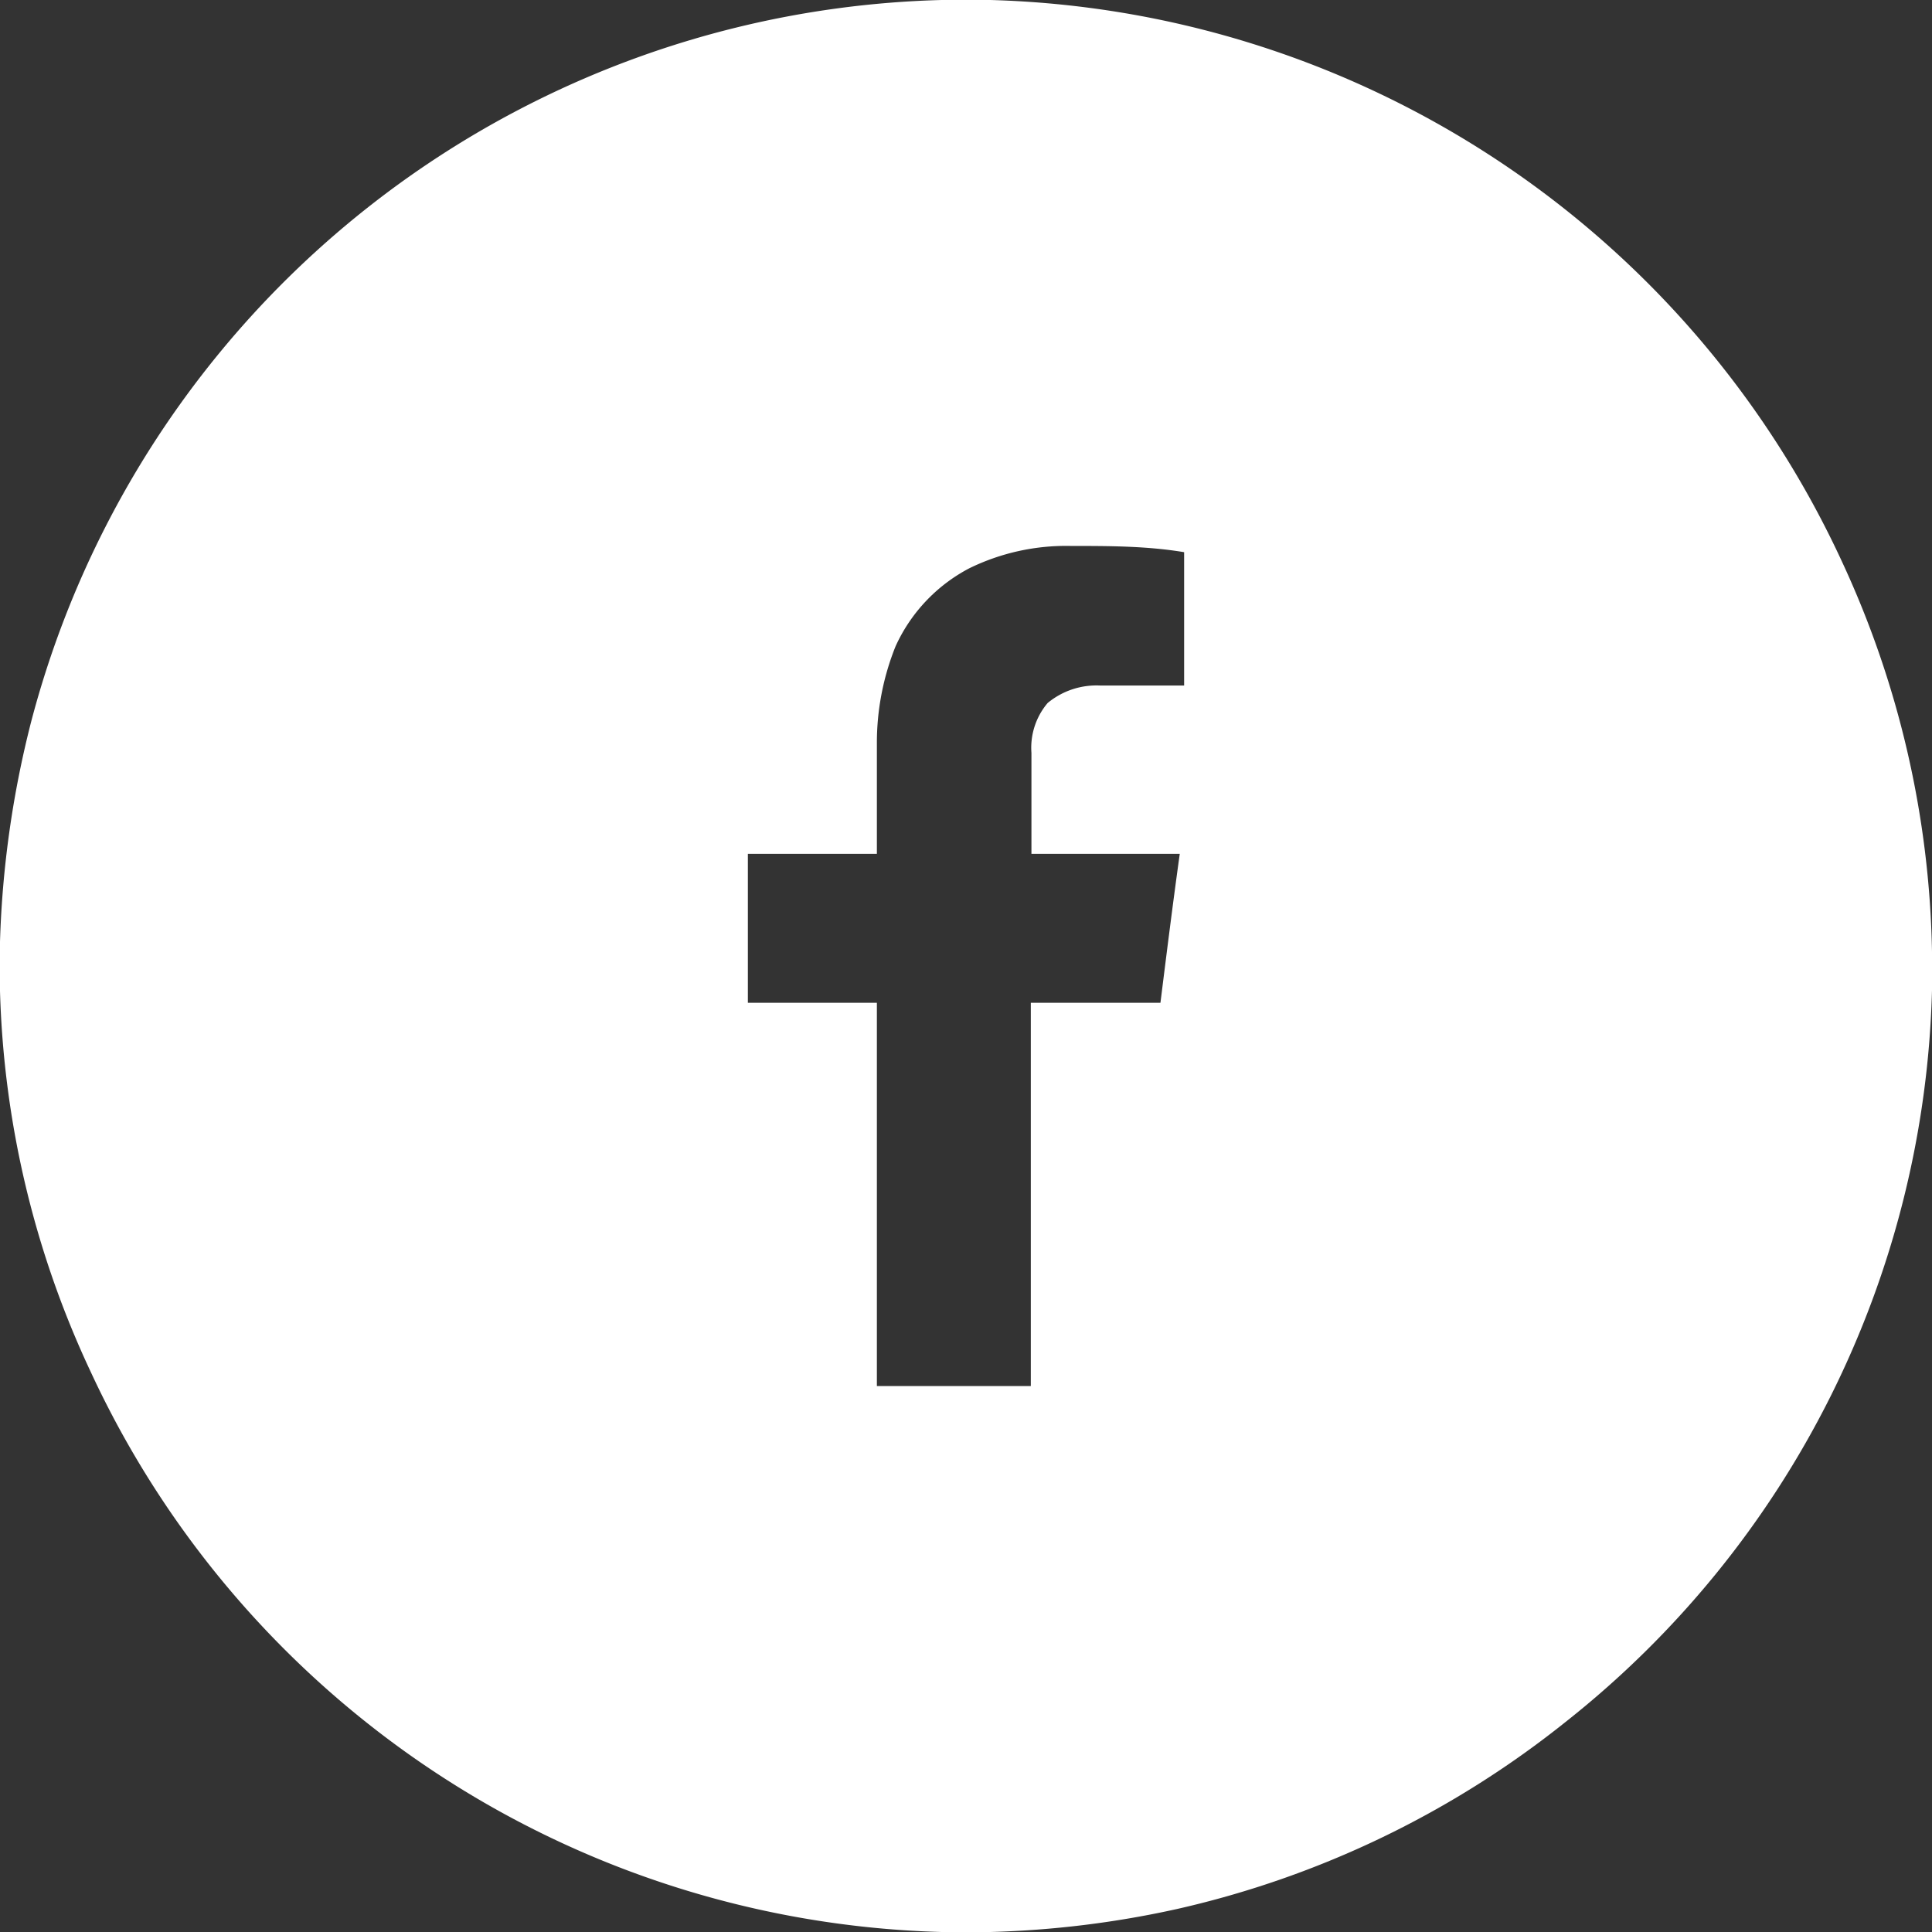 <svg id="Layer_1" data-name="Layer 1" xmlns="http://www.w3.org/2000/svg" viewBox="0 0 31 31"><rect x="0" y="0" width="31" height="31" fill="#333333" stroke="none"/><defs><style>.cls-1{fill:#fff;}</style></defs><path class="cls-1" d="M29.55,9A15.52,15.52,0,0,0,15.89,0h-.78A15.52,15.52,0,0,0,.5,11.58,16.16,16.16,0,0,0,0,15.11v.79A15.36,15.36,0,0,0,1.45,22a15.51,15.51,0,0,0,13.66,9h.78a15.77,15.77,0,0,0,3-.37,15.43,15.43,0,0,0,6.23-3A15.47,15.47,0,0,0,31,15.89v-.62A15.49,15.49,0,0,0,29.55,9ZM19,11H17.66a1.23,1.23,0,0,0-.85.28,1.11,1.11,0,0,0-.26.8c0,.54,0,1.08,0,1.62h2.38c-.11.79-.21,1.59-.31,2.39H16.54v6.15H14.07V16.09H12V13.7h2.07V11.92a4.15,4.15,0,0,1,.3-1.55,2.65,2.65,0,0,1,1.18-1.25,3.53,3.53,0,0,1,1.63-.36c.61,0,1.22,0,1.82.1Z"/></svg>